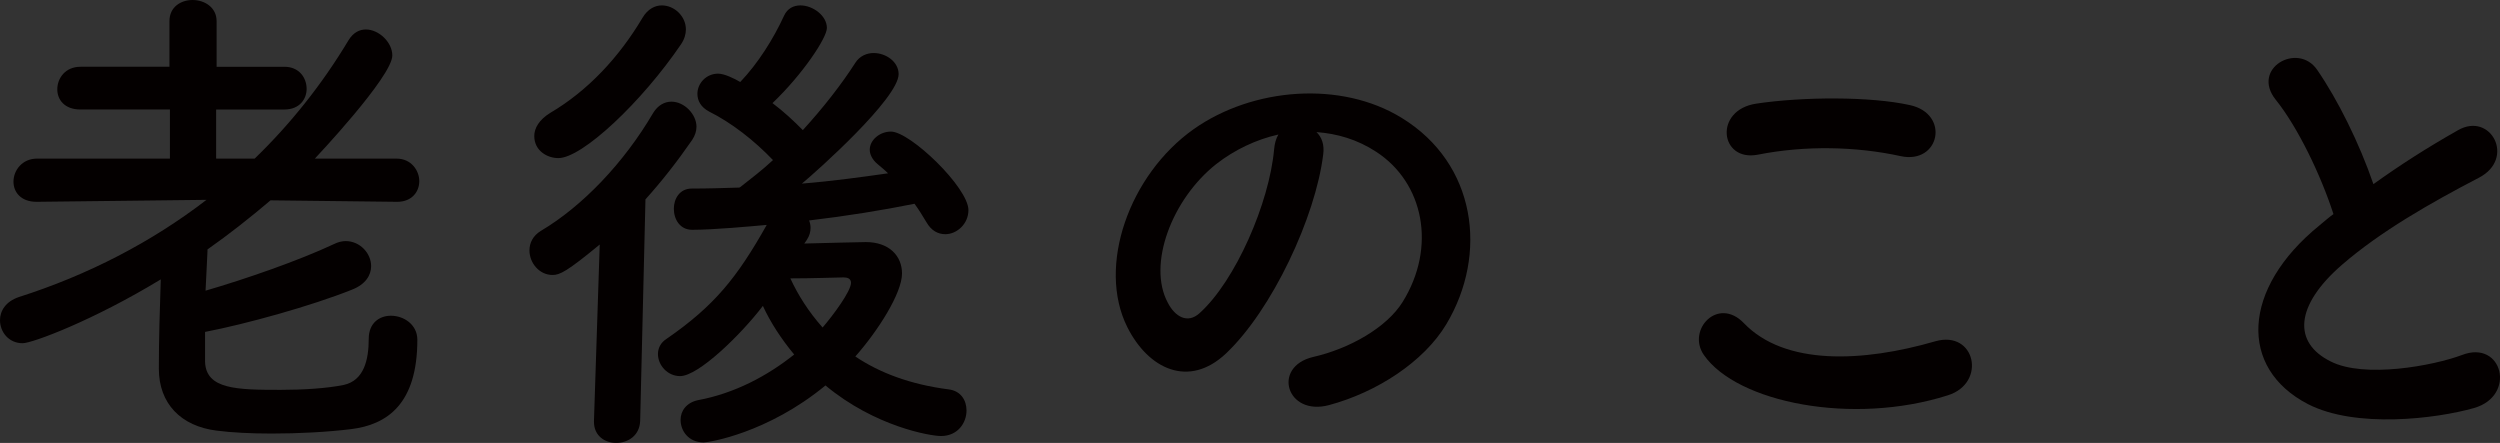 <?xml version="1.0" encoding="utf-8"?>
<!-- Generator: Adobe Illustrator 16.0.0, SVG Export Plug-In . SVG Version: 6.00 Build 0)  -->
<!DOCTYPE svg PUBLIC "-//W3C//DTD SVG 1.1//EN" "http://www.w3.org/Graphics/SVG/1.1/DTD/svg11.dtd">
<svg version="1.1" id="レイヤー_1" xmlns="http://www.w3.org/2000/svg" xmlns:xlink="http://www.w3.org/1999/xlink" x="0px"
	 y="0px" width="181.792px" height="32.207px" viewBox="0 0 181.792 32.207" enable-background="new 0 0 181.792 32.207"
	 xml:space="preserve">
<rect x="0" y="0" width="181.792" height="32.207" fill="#333333" stroke="none"/>
<g>
	<defs>
		<rect id="SVGID_1_" x="-799.687" y="-4096.784" width="1800" height="8230.586"/>
	</defs>
	<clipPath id="SVGID_2_">
		<use xlink:href="#SVGID_1_"  overflow="visible"/>
	</clipPath>
	
		<line clip-path="url(#SVGID_2_)" fill="none" stroke="#00A251" stroke-width="5" stroke-linecap="round" stroke-linejoin="round" stroke-miterlimit="10" stroke-dasharray="0.1,10" x1="213.079" y1="-1660.689" x2="499.168" y2="-1660.689"/>
	<path clip-path="url(#SVGID_2_)" fill="#FFFFFF" d="M75.601-1802.458c0,7.7-6.3,14-14,14h-483.754c-7.7,0-14-6.3-14-14v-190.825
		c0-7.7,6.3-14,14-14H61.601c7.7,0,14,6.3,14,14V-1802.458z"/>
	<path clip-path="url(#SVGID_2_)" fill="none" stroke="#E9547E" stroke-width="8" stroke-miterlimit="10" d="M75.601-1802.458
		c0,7.7-6.3,14-14,14h-483.754c-7.7,0-14-6.3-14-14v-190.825c0-7.7,6.3-14,14-14H61.601c7.7,0,14,6.3,14,14V-1802.458z"/>
	<path clip-path="url(#SVGID_2_)" fill="#FFFFFF" d="M636.857-1802.458c0,7.7-6.301,14-14,14H142.671c-7.7,0-14-6.3-14-14v-190.825
		c0-7.7,6.3-14,14-14h480.186c7.699,0,14,6.3,14,14V-1802.458z"/>
	<path clip-path="url(#SVGID_2_)" fill="none" stroke="#0069B1" stroke-width="8" stroke-miterlimit="10" d="M636.857-1802.458
		c0,7.7-6.301,14-14,14H142.671c-7.7,0-14-6.3-14-14v-190.825c0-7.7,6.3-14,14-14h480.186c7.699,0,14,6.3,14,14V-1802.458z"/>
</g>
<g>
	<path fill="#040000" d="M28.843,14.675l-9.171-0.107c-1.47,1.25-3.01,2.464-4.585,3.571v0.143c-0.035,1-0.105,1.963-0.14,2.855
		c2.94-0.856,6.755-2.178,9.346-3.392c0.28-0.143,0.595-0.214,0.84-0.214c1.05,0,1.855,0.893,1.855,1.82
		c0,0.643-0.385,1.322-1.4,1.715c-2.94,1.178-7.701,2.499-10.676,3.07v2.178c0.07,2,2.31,2.035,5.496,2.035
		c1.645,0,3.36-0.107,4.585-0.357c1.47-0.32,1.82-1.82,1.82-3.355c0-1.143,0.77-1.678,1.61-1.678c0.945,0,1.925,0.643,1.925,1.749
		c0,4.642-2.17,6.177-4.831,6.499c-1.75,0.213-3.815,0.32-5.775,0.32c-1.47,0-2.905-0.071-3.991-0.214
		c-2.59-0.321-4.2-1.964-4.2-4.499c0-2.285,0.07-4.285,0.14-6.498c-4.936,2.999-9.346,4.642-10.046,4.642
		C0.63,24.958,0,24.137,0,23.28c0-0.678,0.42-1.356,1.365-1.678c5.041-1.607,9.661-3.999,13.651-7.07L2.695,14.675H2.66
		c-1.155,0-1.68-0.714-1.68-1.464c0-0.821,0.63-1.678,1.715-1.678h9.661V7.962H5.846c-1.155,0-1.68-0.714-1.68-1.464
		c0-0.821,0.595-1.643,1.68-1.643h6.476v-3.32C12.321,0.5,13.162,0,14.001,0c0.875,0,1.75,0.536,1.75,1.536v3.32h4.936
		c1.05,0,1.61,0.786,1.61,1.607c0,0.75-0.525,1.5-1.61,1.5h-4.97v3.571h2.8c2.59-2.5,4.9-5.392,6.826-8.606
		c0.35-0.571,0.805-0.785,1.26-0.785c0.945,0,1.925,0.928,1.925,1.892c0,1.536-5.601,7.462-5.635,7.499h5.951
		c1.05,0,1.645,0.856,1.645,1.642c0,0.75-0.525,1.5-1.61,1.5H28.843z"/>
	<path fill="#040000" d="M43.61,17.782c-2.38,1.963-2.905,2.213-3.43,2.213c-0.98,0-1.68-0.893-1.68-1.785
		c0-0.535,0.245-1.07,0.84-1.428c3.01-1.785,6.021-4.928,8.156-8.569c0.35-0.571,0.84-0.821,1.33-0.821
		c0.945,0,1.82,0.928,1.82,1.821c0,0.322-0.105,0.643-0.315,0.964c-1.085,1.57-2.205,2.999-3.395,4.32L46.551,30.6
		c-0.035,1.07-0.875,1.606-1.75,1.606c-0.805,0-1.61-0.5-1.61-1.535c0-0.036,0-0.036,0-0.071L43.61,17.782z M40.6,11.497
		c-0.805,0-1.75-0.535-1.75-1.606c0-0.571,0.35-1.178,1.155-1.678c2.73-1.607,5.005-4.035,6.721-6.927
		c0.385-0.643,0.91-0.893,1.4-0.893c0.91,0,1.75,0.785,1.75,1.75c0,0.321-0.105,0.714-0.35,1.071
		C46.691,7.391,42.351,11.497,40.6,11.497z M58.487,17.709c1.575-0.035,3.885-0.106,4.48-0.106c1.68,0,2.625,0.999,2.625,2.285
		c0,1.429-1.75,4.177-3.396,6.034c1.75,1.178,3.991,2.035,6.791,2.393c0.875,0.107,1.295,0.785,1.295,1.535
		c0,0.893-0.63,1.856-1.855,1.856c-0.77,0-4.795-0.679-8.401-3.678c-4.201,3.464-8.471,4.142-8.856,4.142
		c-1.085,0-1.68-0.82-1.68-1.643c0-0.643,0.42-1.249,1.26-1.428c2.695-0.5,5.075-1.785,7-3.32c-0.945-1.143-1.715-2.321-2.275-3.535
		c-1.61,2.107-4.69,5.105-6.021,5.105c-0.91,0-1.61-0.785-1.61-1.606c0-0.393,0.175-0.821,0.63-1.106
		c3.465-2.393,5.11-4.428,7.281-8.283c-1.19,0.106-3.851,0.356-5.426,0.356c-0.875,0-1.33-0.75-1.33-1.536
		c0-0.713,0.42-1.463,1.295-1.463c1.155,0,2.31-0.036,3.465-0.072l0.07-0.035c0.77-0.607,1.575-1.214,2.38-1.964
		c-1.365-1.428-3.01-2.713-4.656-3.535c-0.595-0.321-0.84-0.786-0.84-1.286c0-0.75,0.63-1.464,1.505-1.464
		c0.455,0,1.19,0.357,1.61,0.607c1.295-1.357,2.416-3.142,3.186-4.82c0.245-0.536,0.7-0.75,1.19-0.75c0.91,0,1.925,0.75,1.925,1.642
		c0,0.714-1.75,3.356-3.956,5.463c0.805,0.607,1.54,1.286,2.206,1.964c1.47-1.606,2.835-3.356,3.815-4.892
		c0.315-0.5,0.84-0.714,1.331-0.714c0.91,0,1.82,0.643,1.82,1.535c0,1.75-5.916,7.035-7.036,7.962
		c2.17-0.179,4.271-0.465,6.266-0.75c-0.245-0.25-0.525-0.464-0.77-0.678c-0.385-0.322-0.56-0.715-0.56-1.036
		c0-0.714,0.735-1.321,1.54-1.321c1.4,0,5.636,4.07,5.636,5.712c0,1-0.84,1.75-1.68,1.75c-0.525,0-1.015-0.25-1.365-0.857
		c-0.28-0.464-0.56-0.928-0.875-1.356c-2.31,0.464-4.936,0.893-7.666,1.214c0.07,0.179,0.105,0.357,0.105,0.535
		c0,0.286-0.07,0.572-0.28,0.893L58.487,17.709z M61.882,20.567c0-0.322-0.28-0.393-0.525-0.393c-0.035,0-0.07,0-0.105,0
		c-0.245,0-2.205,0.07-3.78,0.07c0.56,1.215,1.33,2.429,2.345,3.571C60.587,22.922,61.882,21.173,61.882,20.567z"/>
	<path fill="#040000" d="M96.217,11.248c-0.56,4.534-3.71,11.282-7.071,14.46c-2.695,2.535-5.635,1.143-7.175-1.928
		c-2.206-4.428,0.14-11.068,4.83-14.389c4.306-3.035,10.711-3.535,15.122-0.821c5.426,3.321,6.301,9.89,3.255,14.997
		c-1.645,2.749-5.075,4.963-8.541,5.892c-3.081,0.82-4.166-2.785-1.155-3.5c2.66-0.606,5.355-2.142,6.511-3.998
		c2.485-4,1.54-8.677-1.925-10.926c-1.365-0.893-2.835-1.322-4.34-1.429C96.112,9.962,96.322,10.533,96.217,11.248z M88.446,11.926
		c-3.255,2.57-5.006,7.319-3.536,10.068c0.525,1.035,1.436,1.571,2.311,0.785c2.625-2.355,5.075-8.033,5.425-11.89
		c0.035-0.428,0.14-0.821,0.315-1.107C91.352,10.141,89.776,10.89,88.446,11.926z"/>
	<path fill="#040000" d="M123.901,25.815c-1.26-1.82,1.015-4.284,2.905-2.32c2.975,3.105,8.646,2.855,13.932,1.32
		c2.905-0.82,3.745,3.035,0.91,3.928C134.717,30.958,126.316,29.279,123.901,25.815z M127.821,11.248
		c-2.765,0.536-3.22-3.25-0.105-3.713c3.325-0.5,8.261-0.536,11.166,0.107c2.94,0.643,2.17,4.32-0.665,3.713
		C134.962,10.641,131.251,10.569,127.821,11.248z"/>
	<path fill="#040000" d="M165.481,7.249c-1.82-2.285,1.61-4.213,3.01-2.178c1.505,2.178,3.081,5.356,4.096,8.319
		c1.89-1.356,3.885-2.642,6.161-3.927c2.38-1.356,4.2,2.072,1.505,3.464c-3.57,1.855-7.176,3.927-9.941,6.319
		c-3.465,2.999-3.57,5.677-0.84,7.034c2.45,1.25,7.456,0.32,9.556-0.465c2.94-1.143,3.991,2.964,0.875,3.856
		c-2.766,0.786-8.611,1.499-12.077-0.286c-5.041-2.605-4.831-8.391,0.84-12.996c0.35-0.285,0.665-0.571,1.015-0.821
		C168.771,12.747,167.091,9.248,165.481,7.249z"/>
</g>
</svg>
